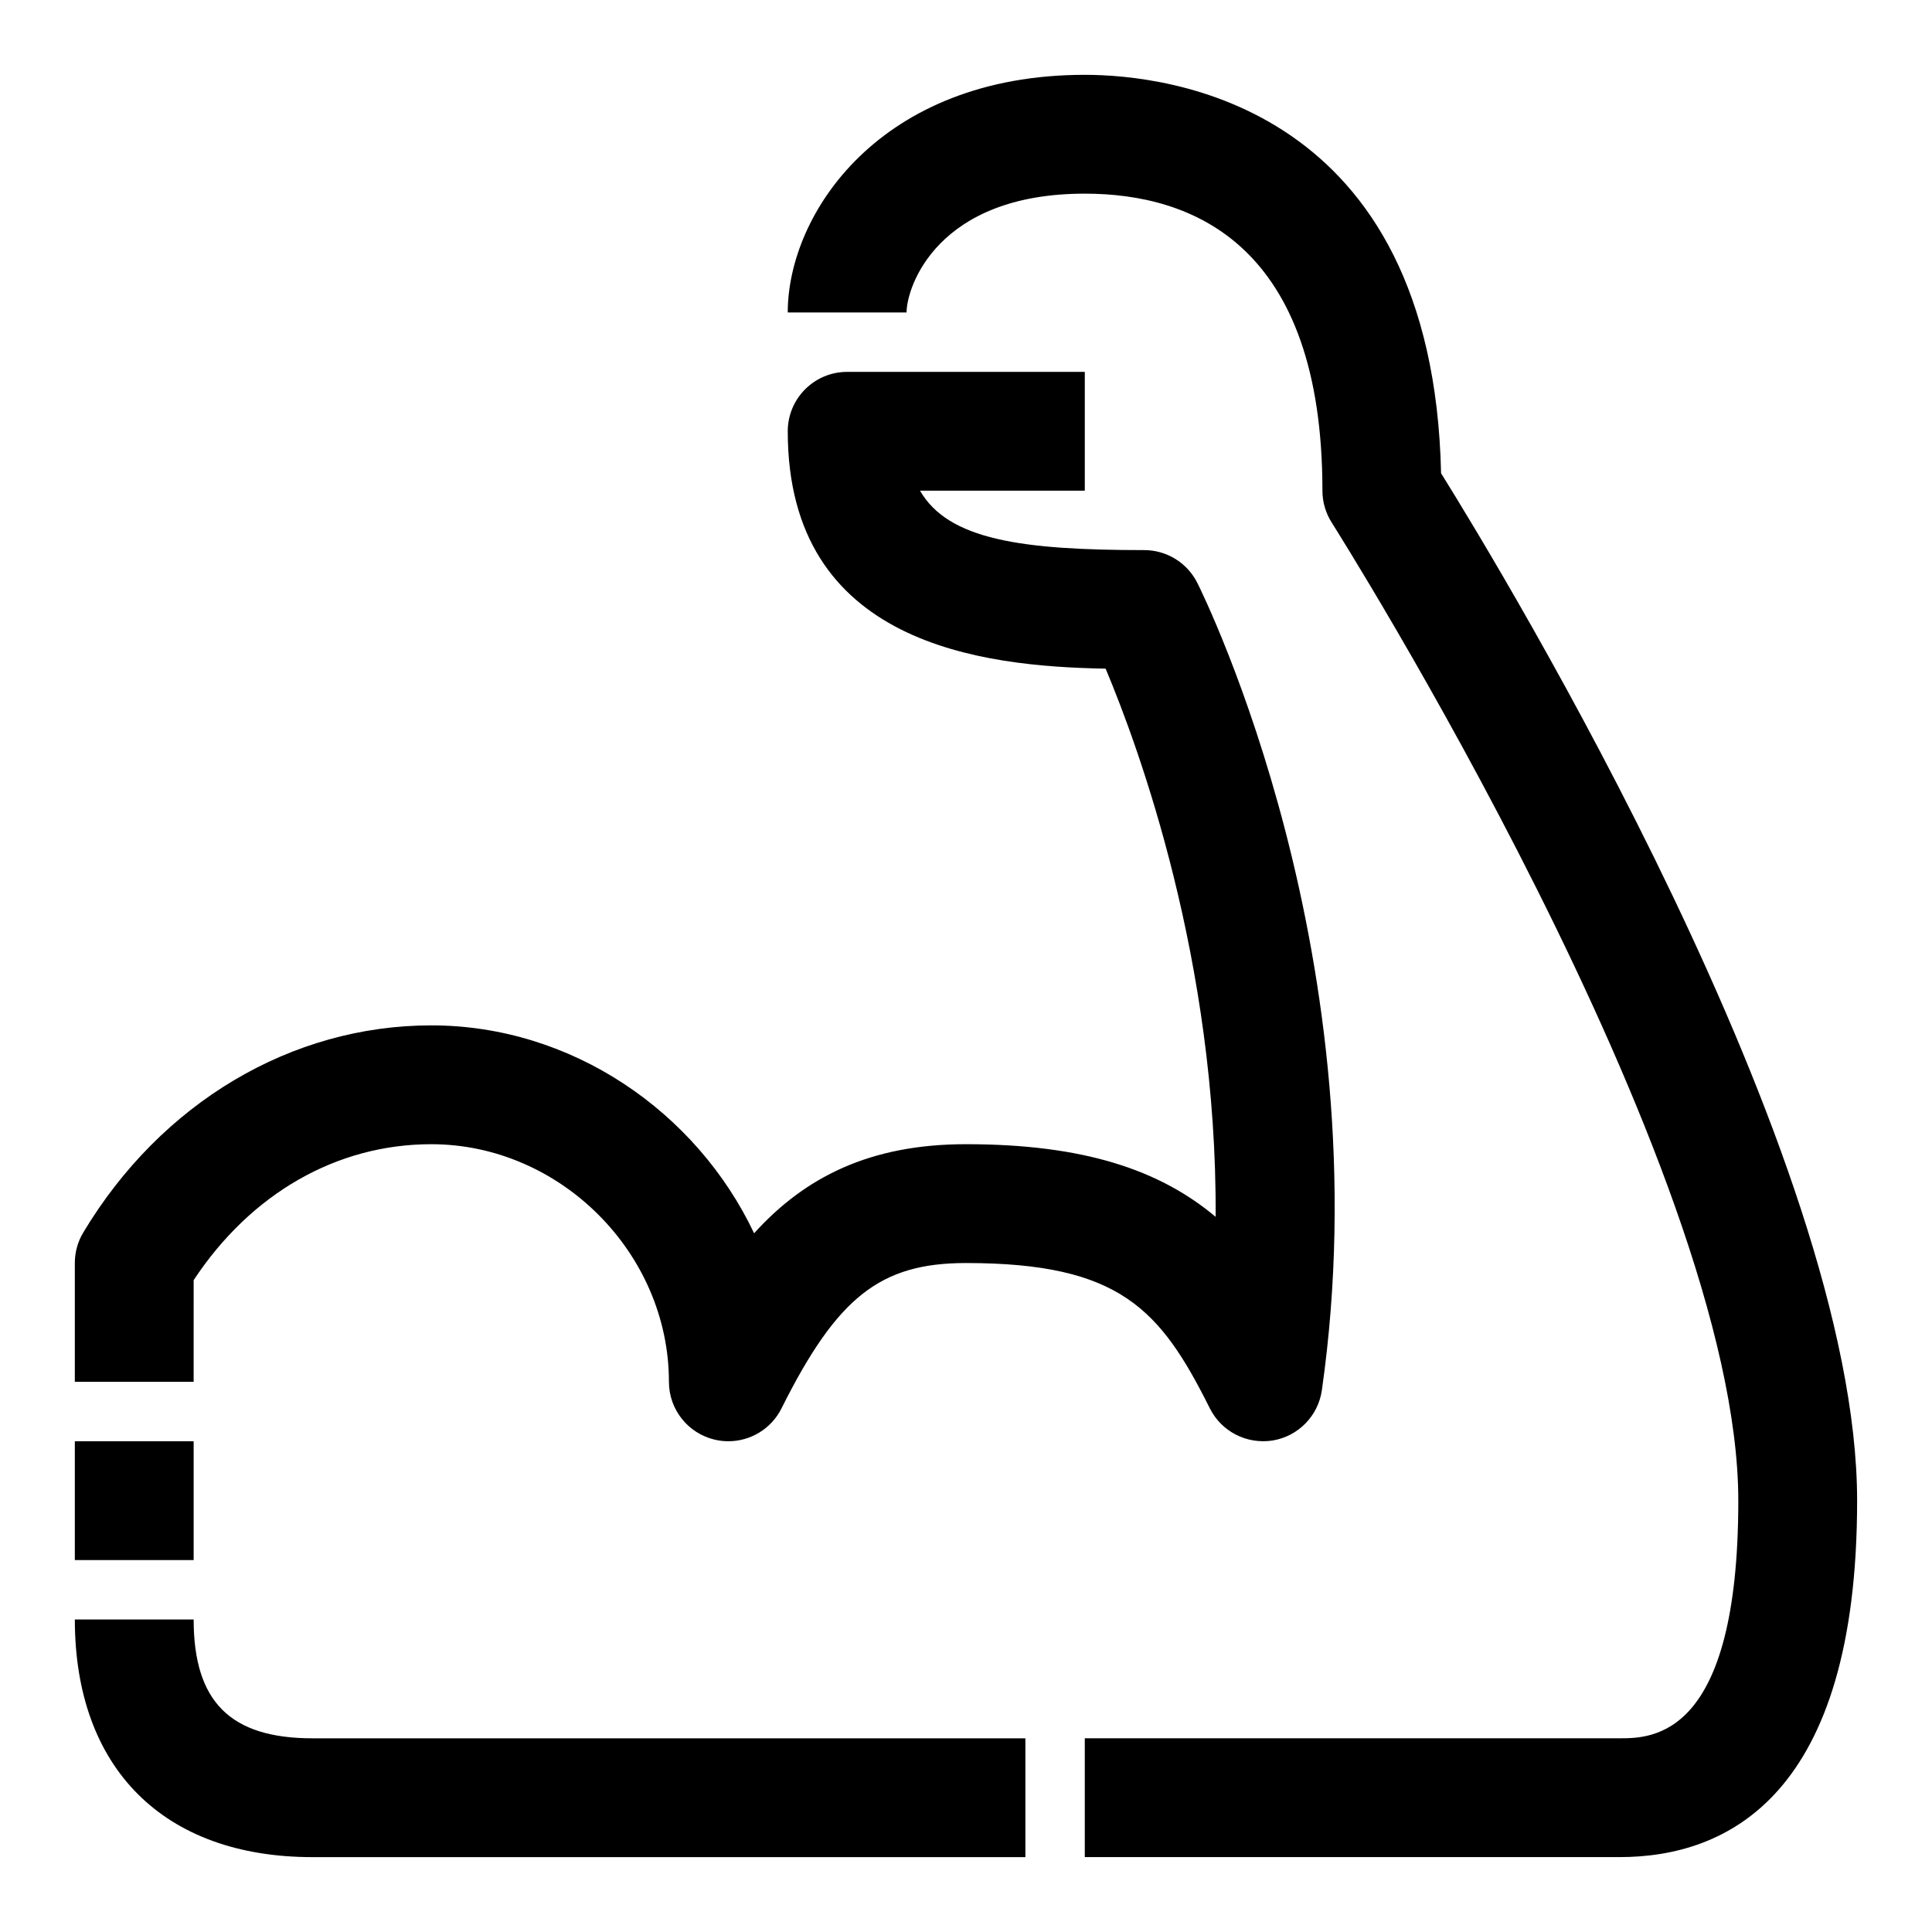 <?xml version="1.0" encoding="UTF-8"?>
<!-- Uploaded to: SVG Find, www.svgfind.com, Generator: SVG Find Mixer Tools -->
<svg fill="#000000" width="800px" height="800px" version="1.1" viewBox="144 144 512 512" xmlns="http://www.w3.org/2000/svg">
 <path d="m226.81 604.67h188.93v31.488h-188.93c-39.438 0-62.977-23.539-62.977-62.977h31.488c0 21.777 9.719 31.488 31.488 31.488zm299.09-335.24c-2.152-97.887-72.602-105.6-94.418-105.6-54.305 0-78.719 36.824-78.719 62.977h31.488c0-6.648 8.012-31.488 47.23-31.488 28.734 0 62.977 13.66 62.977 78.719 0 2.992 0.859 5.926 2.461 8.449 1.074 1.703 107.75 170.43 107.75 259.2 0 62.977-22.879 62.977-31.488 62.977h-141.7v31.488h141.7c28.734 0 62.977-16.391 62.977-94.465 0-91.074-93.48-245.32-110.25-272.26zm-330.58 213.82c15.16-22.953 37.902-36.023 62.977-36.023 34.133 0 62.977 28.836 62.977 62.977 0 7.305 5.027 13.645 12.133 15.32 1.199 0.285 2.414 0.422 3.613 0.422 5.859 0 11.379-3.281 14.082-8.703 14.762-29.523 26.184-38.527 48.895-38.527 40.898 0 51.539 12.34 64.637 38.531 3.09 6.148 9.746 9.555 16.605 8.504 6.797-1.105 12.086-6.504 13.07-13.316 16.25-113.77-30.98-209.91-32.996-213.95-2.676-5.336-8.121-8.703-14.086-8.703-32.395 0-51.906-2.715-59.41-15.742h43.668v-31.488h-62.977c-8.703 0-15.742 7.051-15.742 15.742 0 56.594 51.539 62.332 84.238 62.906 8.793 20.941 29.566 77.605 29.152 145.27-14.871-12.473-35.012-19.246-66.16-19.246-25.539 0-42.742 8.785-56.148 23.609-15.254-32.203-48.297-55.098-85.551-55.098-37.117 0-71.602 20.512-92.219 54.875-1.477 2.445-2.246 5.25-2.246 8.102v31.488h31.488zm0 42.695h-31.488v31.488h31.488z"/>
</svg>